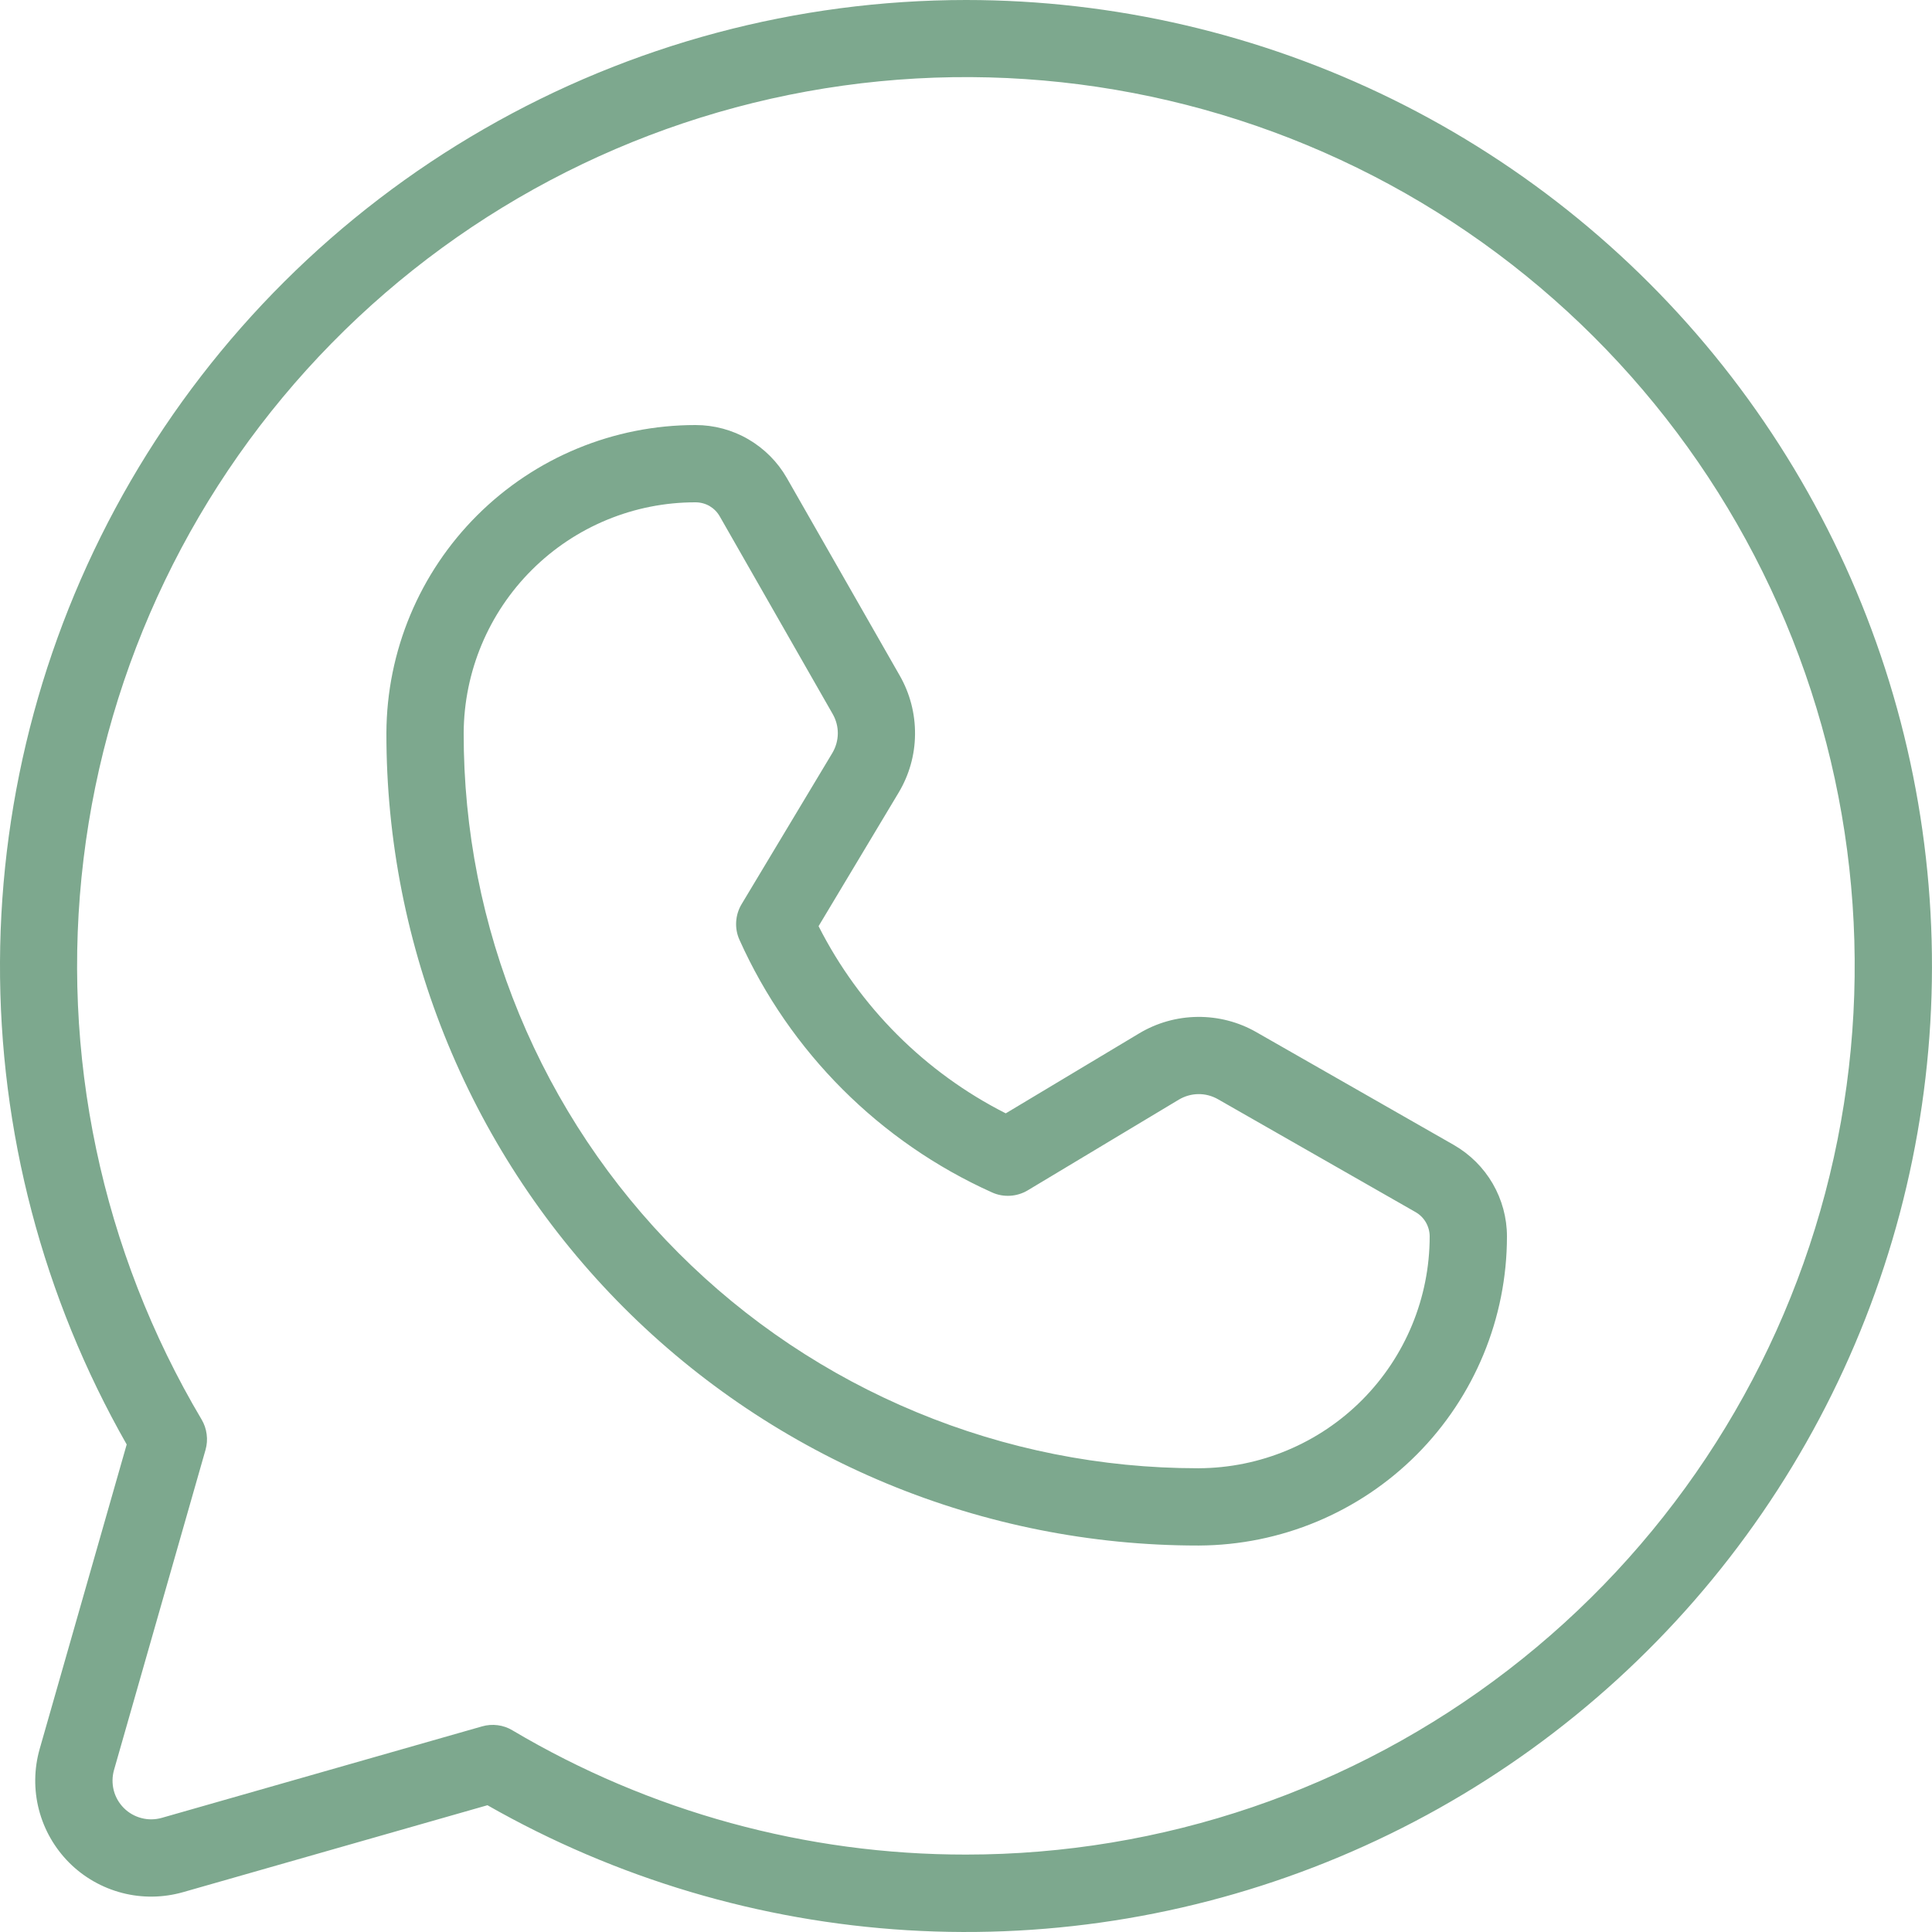 <?xml version="1.0" encoding="UTF-8"?> <svg xmlns="http://www.w3.org/2000/svg" width="26" height="26" viewBox="0 0 26 26" fill="none"> <path d="M13 0C10.724 0.001 8.488 0.598 6.516 1.734C4.543 2.869 2.903 4.503 1.76 6.47C0.617 8.438 0.01 10.671 0 12.947C-0.01 15.223 0.578 17.461 1.705 19.439L0.534 23.536C0.458 23.803 0.454 24.086 0.524 24.355C0.594 24.625 0.735 24.87 0.931 25.067C1.128 25.264 1.374 25.404 1.643 25.474C1.912 25.544 2.195 25.54 2.463 25.464L6.56 24.294C8.29 25.28 10.223 25.855 12.21 25.976C14.198 26.097 16.187 25.759 18.023 24.99C19.86 24.221 21.495 23.04 22.803 21.538C24.11 20.037 25.056 18.255 25.566 16.331C26.076 14.406 26.137 12.39 25.745 10.438C25.353 8.486 24.517 6.651 23.303 5.073C22.089 3.495 20.528 2.217 18.742 1.337C16.956 0.458 14.991 0 13 0ZM13 24.958C10.852 24.96 8.743 24.382 6.896 23.286C6.835 23.249 6.768 23.226 6.697 23.217C6.627 23.208 6.556 23.213 6.487 23.233L2.177 24.464C2.088 24.489 1.994 24.491 1.904 24.467C1.814 24.444 1.732 24.397 1.667 24.332C1.601 24.266 1.554 24.184 1.531 24.095C1.508 24.005 1.509 23.91 1.534 23.821L2.766 19.511C2.785 19.443 2.791 19.372 2.781 19.301C2.772 19.231 2.749 19.163 2.713 19.103C1.366 16.833 0.807 14.182 1.124 11.562C1.441 8.942 2.615 6.501 4.464 4.618C6.313 2.735 8.733 1.516 11.347 1.152C13.961 0.788 16.622 1.298 18.916 2.603C21.209 3.909 23.007 5.936 24.028 8.37C25.049 10.803 25.237 13.506 24.562 16.058C23.887 18.609 22.387 20.865 20.295 22.475C18.204 24.085 15.639 24.958 13 24.958ZM19.566 15.409L16.907 13.89C16.666 13.752 16.393 13.682 16.116 13.685C15.839 13.688 15.568 13.764 15.33 13.907L13.535 14.983C12.449 14.433 11.566 13.55 11.016 12.464L12.092 10.669C12.235 10.431 12.312 10.16 12.314 9.883C12.317 9.606 12.246 9.333 12.109 9.093L10.589 6.433C10.465 6.216 10.286 6.037 10.07 5.911C9.855 5.786 9.61 5.72 9.36 5.72C8.259 5.72 7.204 6.156 6.424 6.933C5.645 7.709 5.204 8.763 5.2 9.864C5.198 11.299 5.479 12.72 6.027 14.047C6.575 15.374 7.379 16.579 8.393 17.595C9.407 18.61 10.611 19.416 11.937 19.966C13.263 20.515 14.684 20.799 16.12 20.799H16.135C17.236 20.794 18.29 20.354 19.067 19.574C19.843 18.795 20.28 17.739 20.28 16.639C20.28 16.389 20.213 16.144 20.088 15.928C19.963 15.713 19.783 15.534 19.566 15.409ZM16.134 19.759H16.12C14.821 19.759 13.535 19.503 12.336 19.005C11.136 18.508 10.046 17.779 9.129 16.86C8.211 15.941 7.484 14.851 6.988 13.65C6.492 12.45 6.238 11.164 6.24 9.865C6.244 9.04 6.574 8.25 7.159 7.668C7.743 7.086 8.535 6.759 9.36 6.76C9.426 6.76 9.491 6.777 9.549 6.81C9.606 6.844 9.653 6.891 9.686 6.949L11.206 9.609C11.252 9.689 11.276 9.78 11.275 9.872C11.274 9.964 11.248 10.055 11.201 10.134L9.98 12.168C9.937 12.24 9.912 12.321 9.907 12.405C9.902 12.489 9.917 12.572 9.952 12.649C10.63 14.159 11.84 15.368 13.35 16.047C13.427 16.082 13.51 16.097 13.594 16.092C13.678 16.087 13.759 16.062 13.831 16.019L15.865 14.798C15.944 14.751 16.035 14.725 16.127 14.724C16.22 14.723 16.31 14.747 16.391 14.793L19.05 16.312C19.108 16.345 19.156 16.393 19.189 16.45C19.222 16.508 19.24 16.573 19.24 16.639C19.24 17.464 18.913 18.255 18.331 18.84C17.749 19.425 16.959 19.755 16.134 19.759Z" fill="#7DA88E"></path> </svg> 